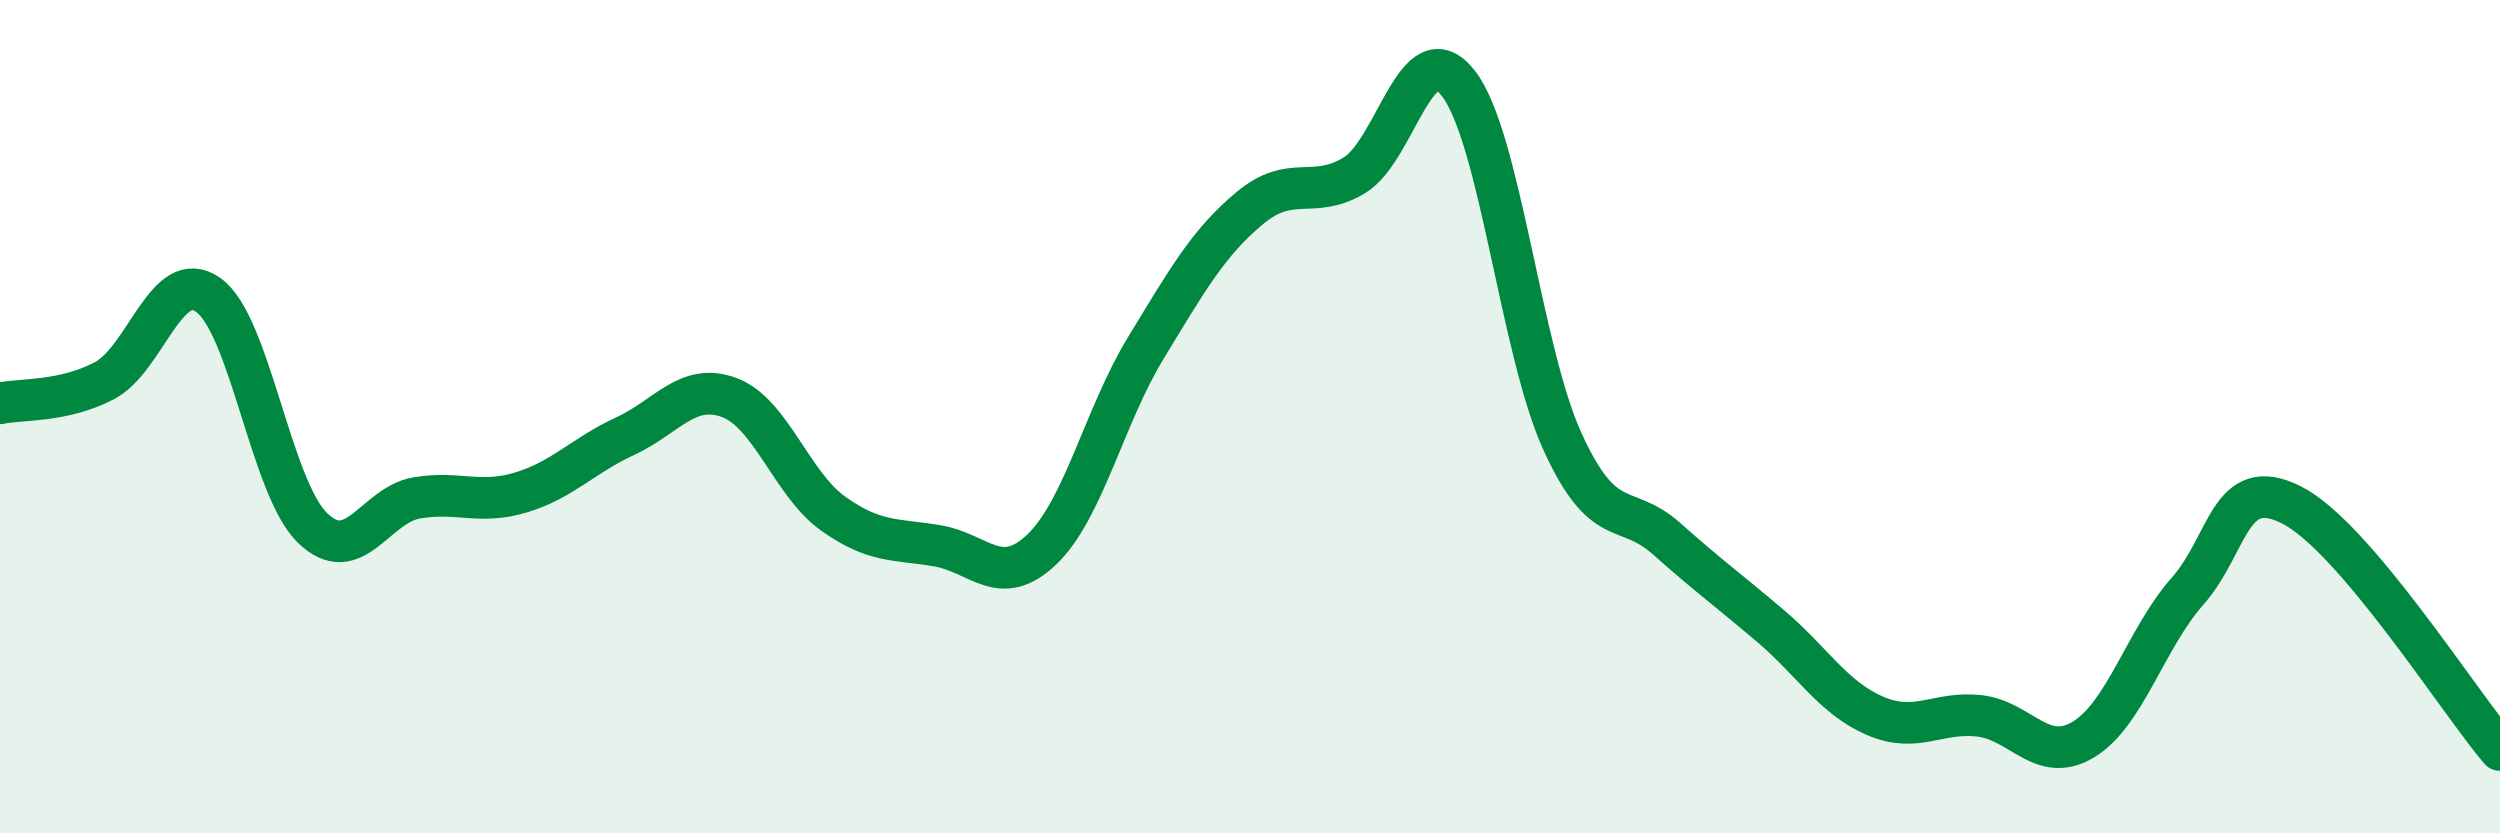 
    <svg width="60" height="20" viewBox="0 0 60 20" xmlns="http://www.w3.org/2000/svg">
      <path
        d="M 0,9.68 C 0.5,9.57 1.5,9.66 2.5,9.14 C 3.5,8.62 4,6.37 5,7.08 C 6,7.79 6.5,11.7 7.5,12.67 C 8.5,13.64 9,12.12 10,11.95 C 11,11.78 11.5,12.12 12.5,11.82 C 13.5,11.52 14,10.93 15,10.47 C 16,10.01 16.5,9.17 17.5,9.54 C 18.5,9.91 19,11.62 20,12.33 C 21,13.04 21.5,12.93 22.5,13.1 C 23.5,13.27 24,14.14 25,13.19 C 26,12.24 26.5,9.99 27.5,8.35 C 28.5,6.71 29,5.82 30,4.99 C 31,4.16 31.5,4.81 32.5,4.21 C 33.5,3.61 34,0.72 35,2 C 36,3.28 36.5,8.41 37.5,10.6 C 38.5,12.79 39,12.04 40,12.93 C 41,13.82 41.5,14.18 42.5,15.03 C 43.5,15.88 44,16.75 45,17.18 C 46,17.61 46.5,17.07 47.5,17.18 C 48.5,17.29 49,18.35 50,17.75 C 51,17.15 51.5,15.32 52.5,14.19 C 53.5,13.06 53.5,11.36 55,12.12 C 56.5,12.88 59,16.82 60,18L60 20L0 20Z"
        fill="#008740"
        opacity="0.1"
        stroke-linecap="round"
        stroke-linejoin="round"
      />
      <path
        d="M 0,9.68 C 0.5,9.57 1.5,9.66 2.5,9.14 C 3.5,8.62 4,6.37 5,7.08 C 6,7.79 6.5,11.7 7.5,12.67 C 8.5,13.64 9,12.12 10,11.95 C 11,11.78 11.5,12.12 12.5,11.82 C 13.5,11.52 14,10.93 15,10.47 C 16,10.01 16.5,9.17 17.5,9.54 C 18.5,9.91 19,11.62 20,12.33 C 21,13.04 21.5,12.93 22.5,13.1 C 23.5,13.27 24,14.14 25,13.19 C 26,12.24 26.5,9.99 27.5,8.35 C 28.5,6.71 29,5.82 30,4.99 C 31,4.16 31.5,4.81 32.5,4.21 C 33.5,3.61 34,0.72 35,2 C 36,3.28 36.5,8.41 37.5,10.6 C 38.5,12.79 39,12.04 40,12.93 C 41,13.82 41.5,14.18 42.5,15.03 C 43.5,15.88 44,16.75 45,17.18 C 46,17.61 46.5,17.07 47.5,17.18 C 48.5,17.29 49,18.35 50,17.75 C 51,17.15 51.5,15.32 52.5,14.19 C 53.5,13.06 53.5,11.36 55,12.12 C 56.5,12.88 59,16.82 60,18"
        stroke="#008740"
        stroke-width="1"
        fill="none"
        stroke-linecap="round"
        stroke-linejoin="round"
      />
    </svg>
  